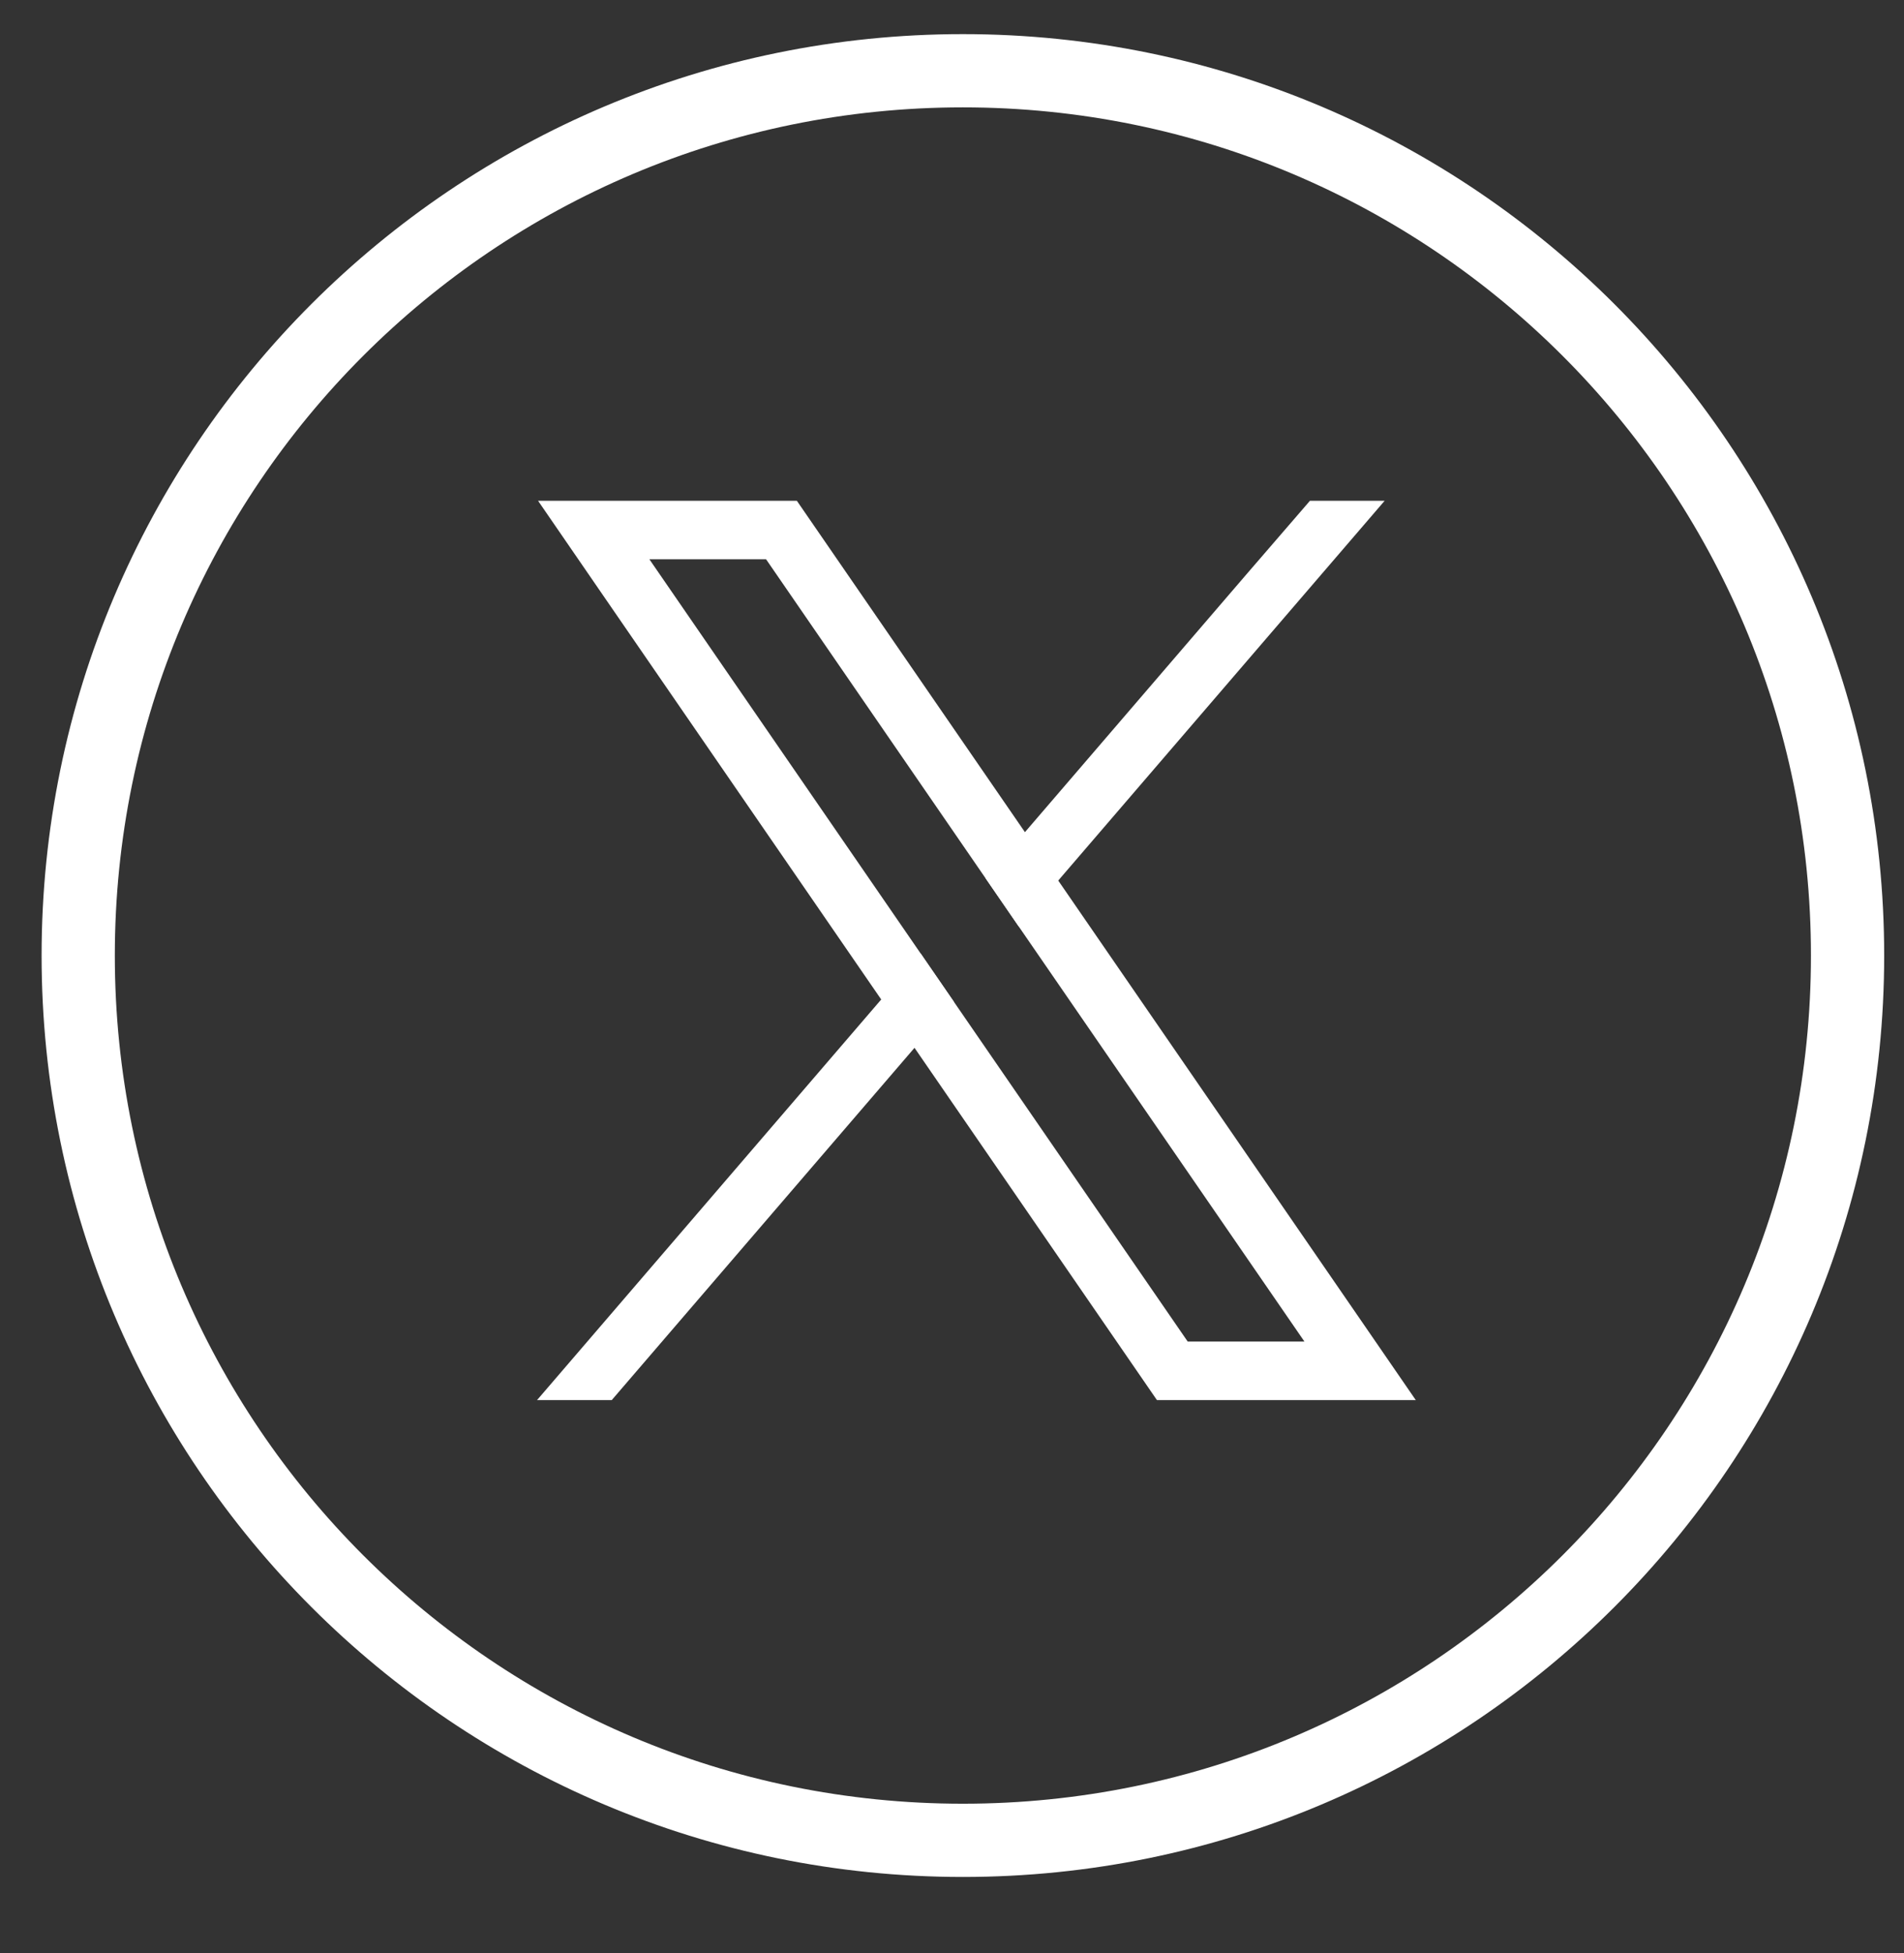 <svg width="39" height="40" viewBox="0 0 39 40" fill="none" xmlns="http://www.w3.org/2000/svg">
<rect x="0" y="0" width="39" height="40" fill="#333333" stroke="none"/>
<g clip-path="url(#clip0_3492_33734)">
<path d="M19.723 37.691C29.73 37.691 37.844 29.578 37.844 19.57C37.844 9.562 29.73 1.449 19.723 1.449C9.715 1.449 1.602 9.562 1.602 19.57C1.602 29.578 9.715 37.691 19.723 37.691Z" stroke="white" stroke-width="1.5" stroke-linecap="round" stroke-linejoin="round"/>
<g clip-path="url(#clip1_3492_33734)">
<path d="M27.707 26.796L21.676 18.034L20.994 17.043L16.68 10.776L16.322 10.256H11.021L12.313 12.135L18.05 20.47L18.732 21.46L23.341 28.156L23.698 28.675H29L27.707 26.796ZM24.328 27.476L19.54 20.519L18.858 19.528L13.302 11.455H15.692L20.185 17.984L20.867 18.975L26.719 27.476H24.328Z" fill="white"/>
<path d="M18.858 19.528L19.54 20.519L18.732 21.46L12.53 28.675H11L18.05 20.47L18.858 19.528Z" fill="white"/>
<path d="M28.362 10.256L21.676 18.034L20.867 18.975L20.186 17.984L20.994 17.043L25.523 11.772L26.832 10.256H28.362Z" fill="white"/>
</g>
</g>
<defs>
<clipPath id="clip0_3492_33734">
<rect width="39" height="39" fill="white" transform="translate(0 0.07)"/>
</clipPath>
<clipPath id="clip1_3492_33734">
<rect width="18" height="18.419" fill="white" transform="translate(11 10.256)"/>
</clipPath>
</defs>
</svg>
